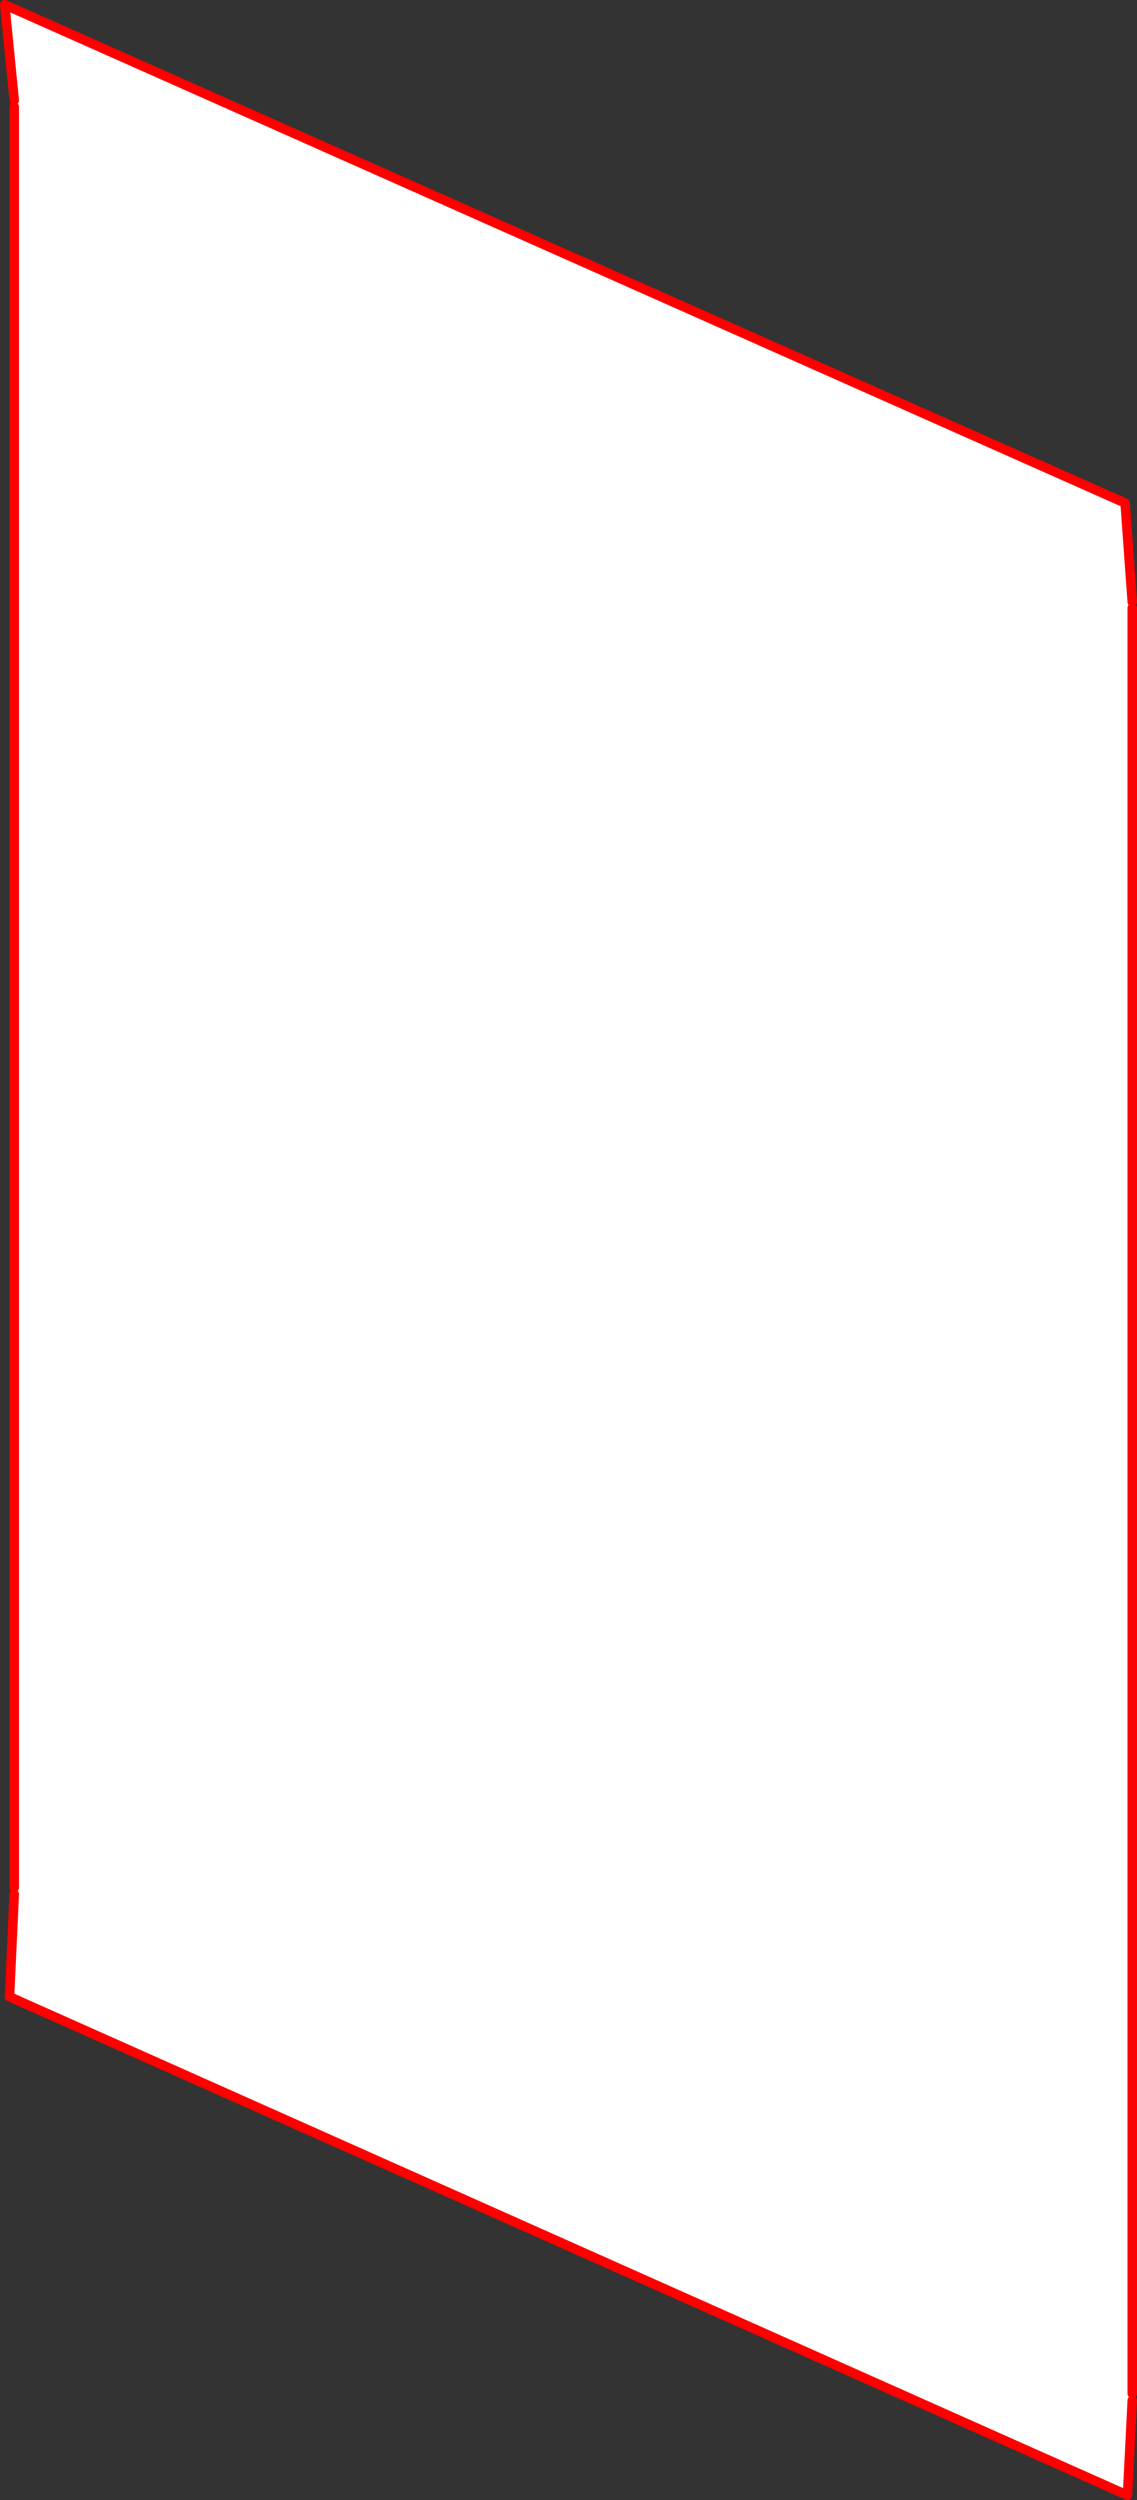 <?xml version="1.0" encoding="UTF-8" standalone="no"?>
<svg xmlns:xlink="http://www.w3.org/1999/xlink" height="525.8px" width="239.3px" xmlns="http://www.w3.org/2000/svg">
  <rect width="100%" height="100%" fill="#333333" stroke="none"/>
  <g transform="matrix(1.0, 0.0, 0.0, 1.0, -245.55, -28.3)">
    <path d="M483.85 154.9 L483.85 156.2 483.85 531.7 483.85 533.15 482.85 553.1 247.55 448.25 248.55 426.7 248.55 425.3 248.55 50.8 248.55 49.4 246.55 29.3 482.35 134.1 483.85 154.9" fill="#ffffff" fill-rule="evenodd" stroke="none"/>
    <path d="M483.85 154.9 L482.35 134.1 246.55 29.3 248.55 49.4 M248.55 50.8 L248.55 425.3 M248.55 426.7 L247.55 448.25 482.85 553.1 483.85 533.15 M483.85 531.7 L483.85 156.2" fill="none" stroke="#ff0000" stroke-linecap="round" stroke-linejoin="round" stroke-width="2.0"/>
  </g>
</svg>
